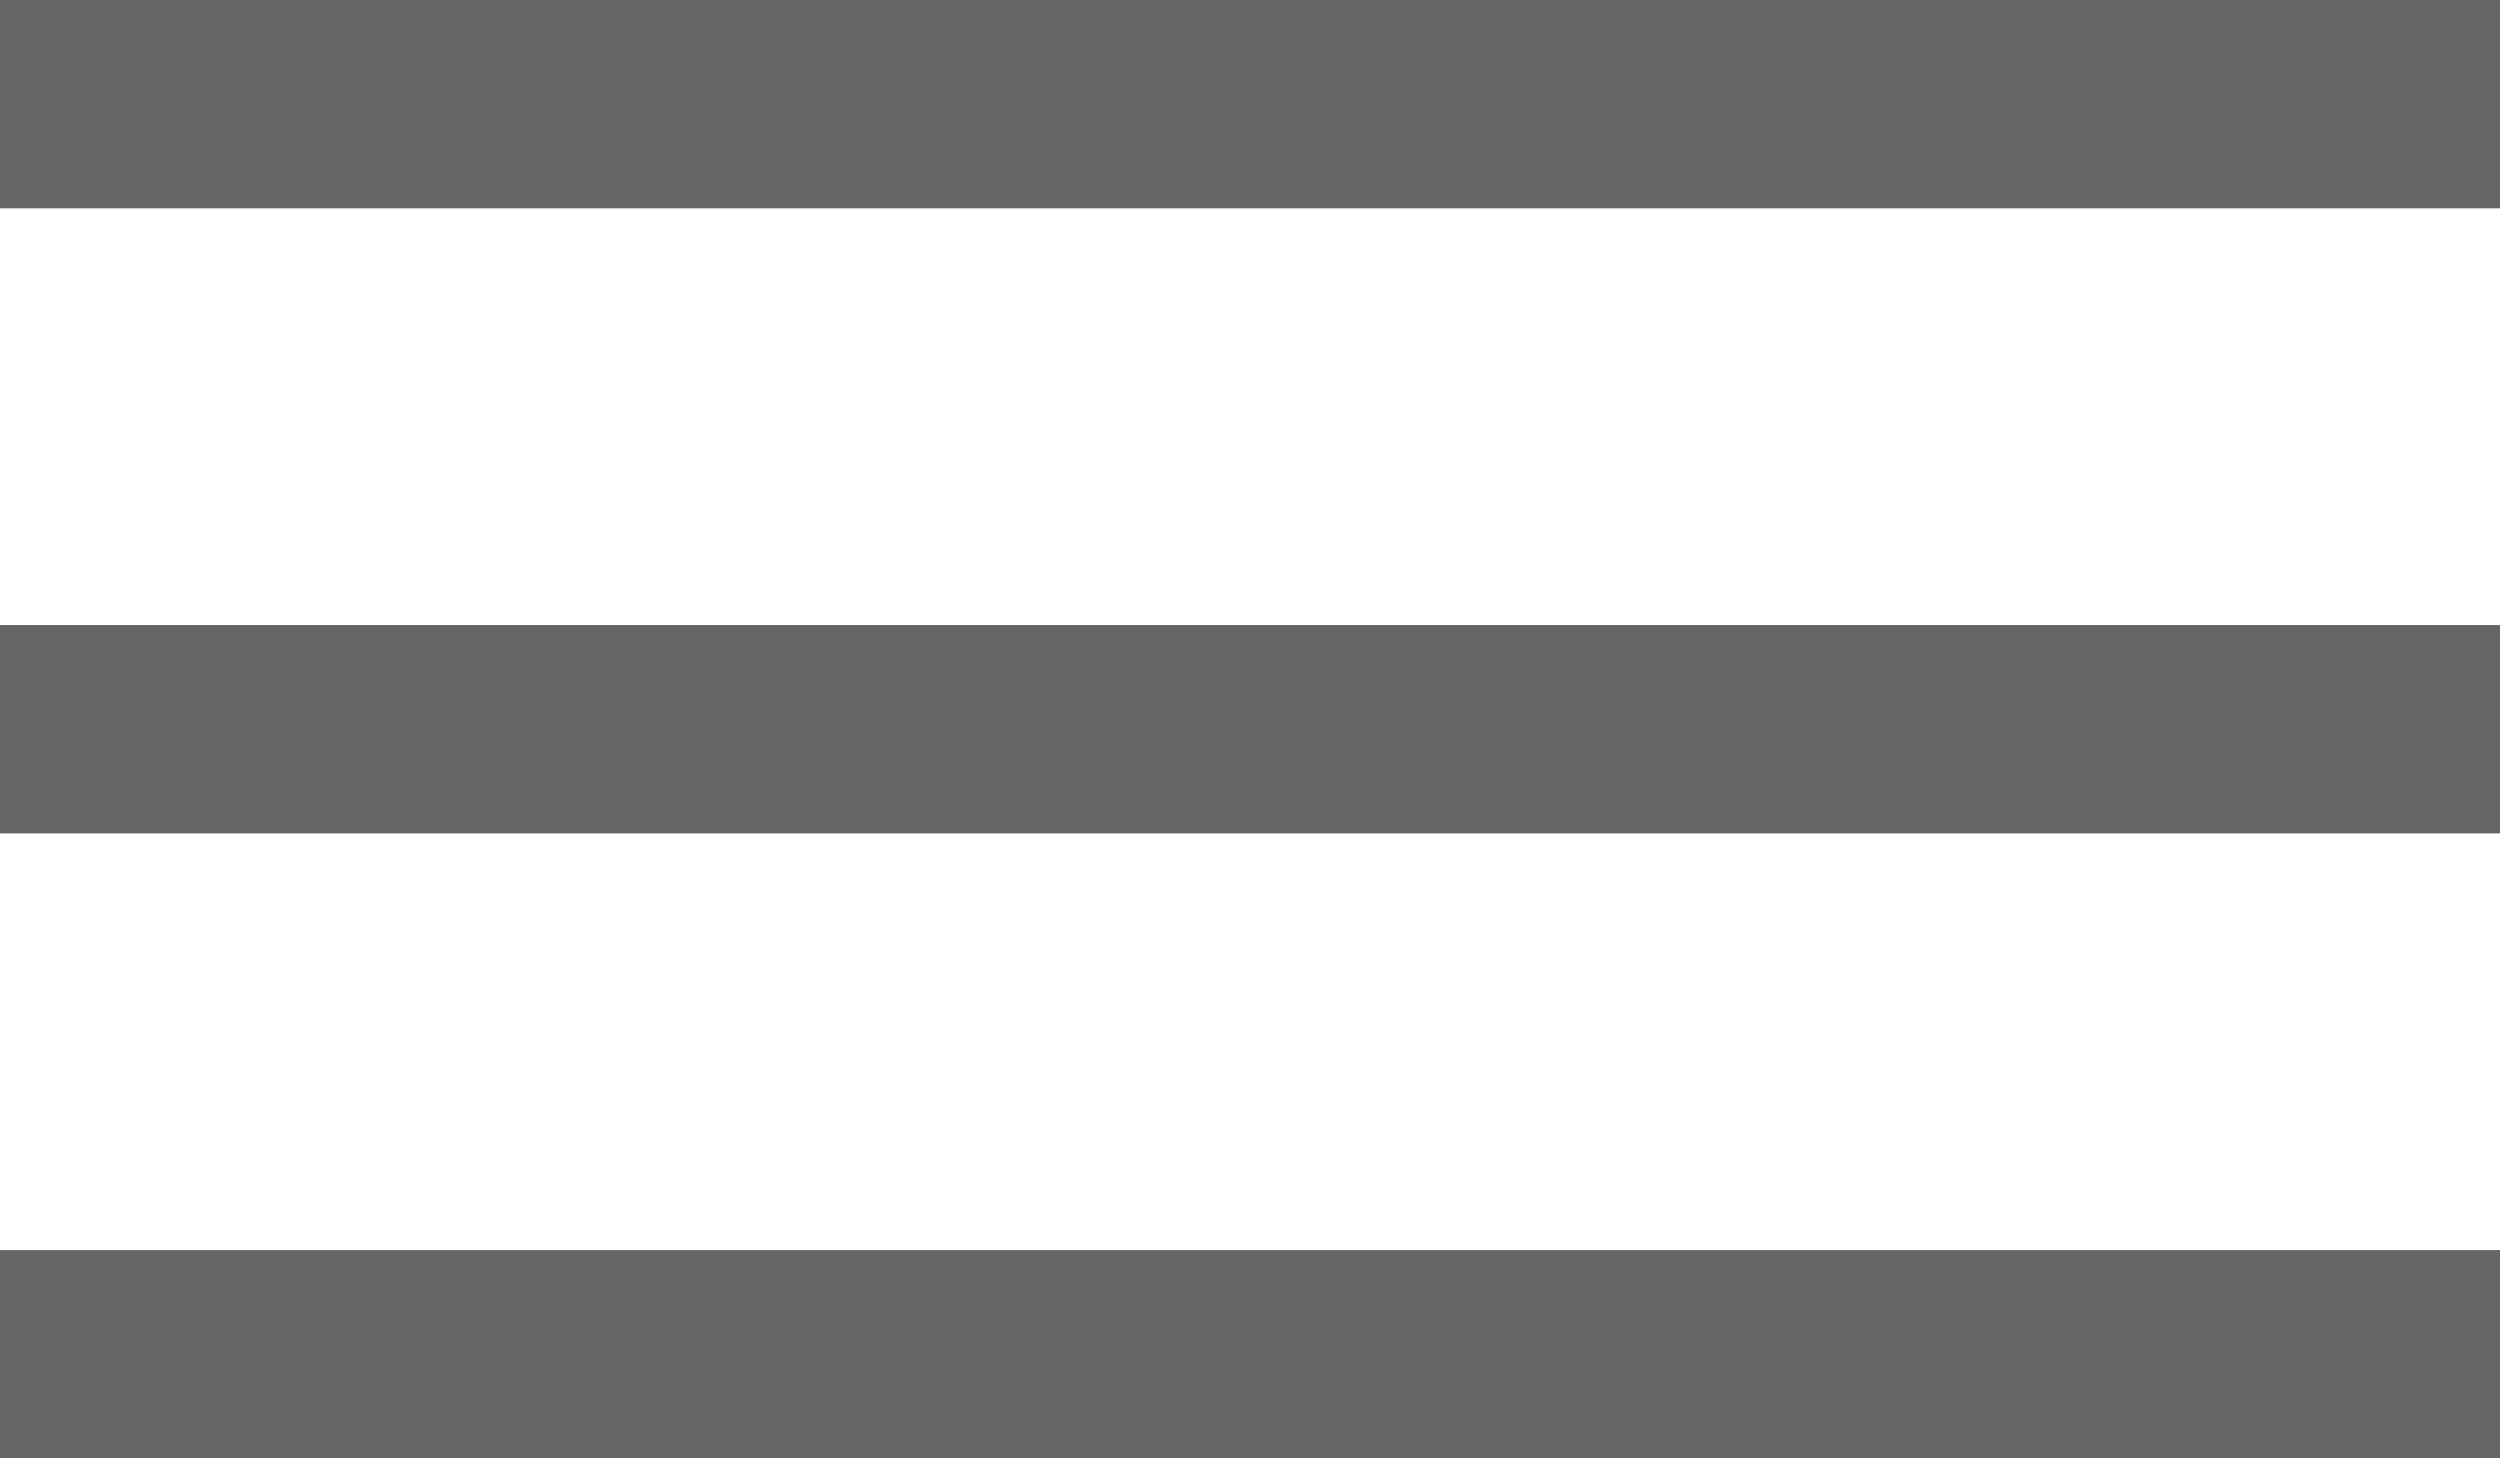 <?xml version="1.0" encoding="utf-8"?>
<!-- Generator: Adobe Illustrator 15.0.0, SVG Export Plug-In . SVG Version: 6.00 Build 0)  -->
<!DOCTYPE svg PUBLIC "-//W3C//DTD SVG 1.1//EN" "http://www.w3.org/Graphics/SVG/1.1/DTD/svg11.dtd">
<svg version="1.1" id="Слой_1" xmlns="http://www.w3.org/2000/svg" xmlns:xlink="http://www.w3.org/1999/xlink" x="0px" y="0px"
	 width="15.875px" height="9.261px" viewBox="0 0 15.875 9.261" enable-background="new 0 0 15.875 9.261" xml:space="preserve">
<g>
	<rect fill="#666666" width="15.875" height="1.323"/>
	<rect y="3.969" fill="#666666" width="15.875" height="1.323"/>
	<rect y="7.938" fill="#666666" width="15.875" height="1.323"/>
</g>
</svg>
